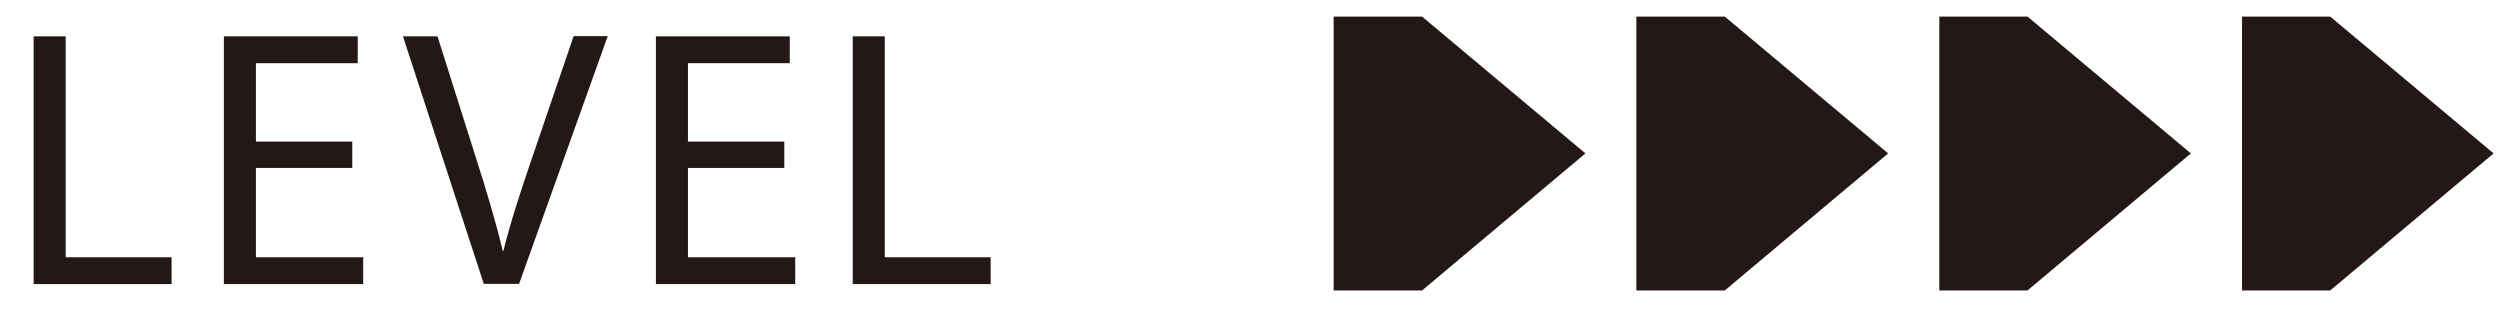 <?xml version="1.0" encoding="UTF-8"?><svg id="_レイヤー_2のコピー_3" xmlns="http://www.w3.org/2000/svg" viewBox="0 0 110 14"><defs><style>.cls-1{fill:#231815;}.cls-2{stroke:#231815;}.cls-2,.cls-3{fill:#231815;stroke-miterlimit:10;stroke-width:1.54px;}.cls-3{stroke:#231815;}</style></defs><path class="cls-1" d="M1.48,1.6h1.41v9.72h4.66v1.18H1.48V1.6Z"/><path class="cls-1" d="M15.5,7.39h-4.24v3.93h4.72v1.18h-6.13V1.6h5.89v1.18h-4.48v3.45h4.24v1.16Z"/><path class="cls-1" d="M21.29,12.5l-3.56-10.9h1.52l1.7,5.37c.47,1.47.87,2.8,1.17,4.07h.03c.31-1.26.76-2.63,1.25-4.06l1.84-5.39h1.5l-3.9,10.9h-1.55Z"/><path class="cls-1" d="M34.51,7.39h-4.24v3.93h4.72v1.18h-6.13V1.6h5.89v1.18h-4.48v3.45h4.24v1.16Z"/><path class="cls-1" d="M37.52,1.6h1.41v9.72h4.66v1.18h-6.07V1.6Z"/><polygon class="cls-2" points="59.45 12.01 62.29 12.01 68.56 6.75 62.29 1.5 59.45 1.5 59.45 12.01"/><polygon class="cls-3" points="72.77 12.01 75.61 12.01 81.88 6.75 75.61 1.5 72.77 1.5 72.77 12.01"/><polygon class="cls-3" points="86.1 12.01 88.93 12.01 95.2 6.75 88.93 1.5 86.1 1.5 86.1 12.01"/><polygon class="cls-3" points="99.42 12.01 102.25 12.01 108.52 6.75 102.25 1.5 99.42 1.5 99.42 12.01"/></svg>